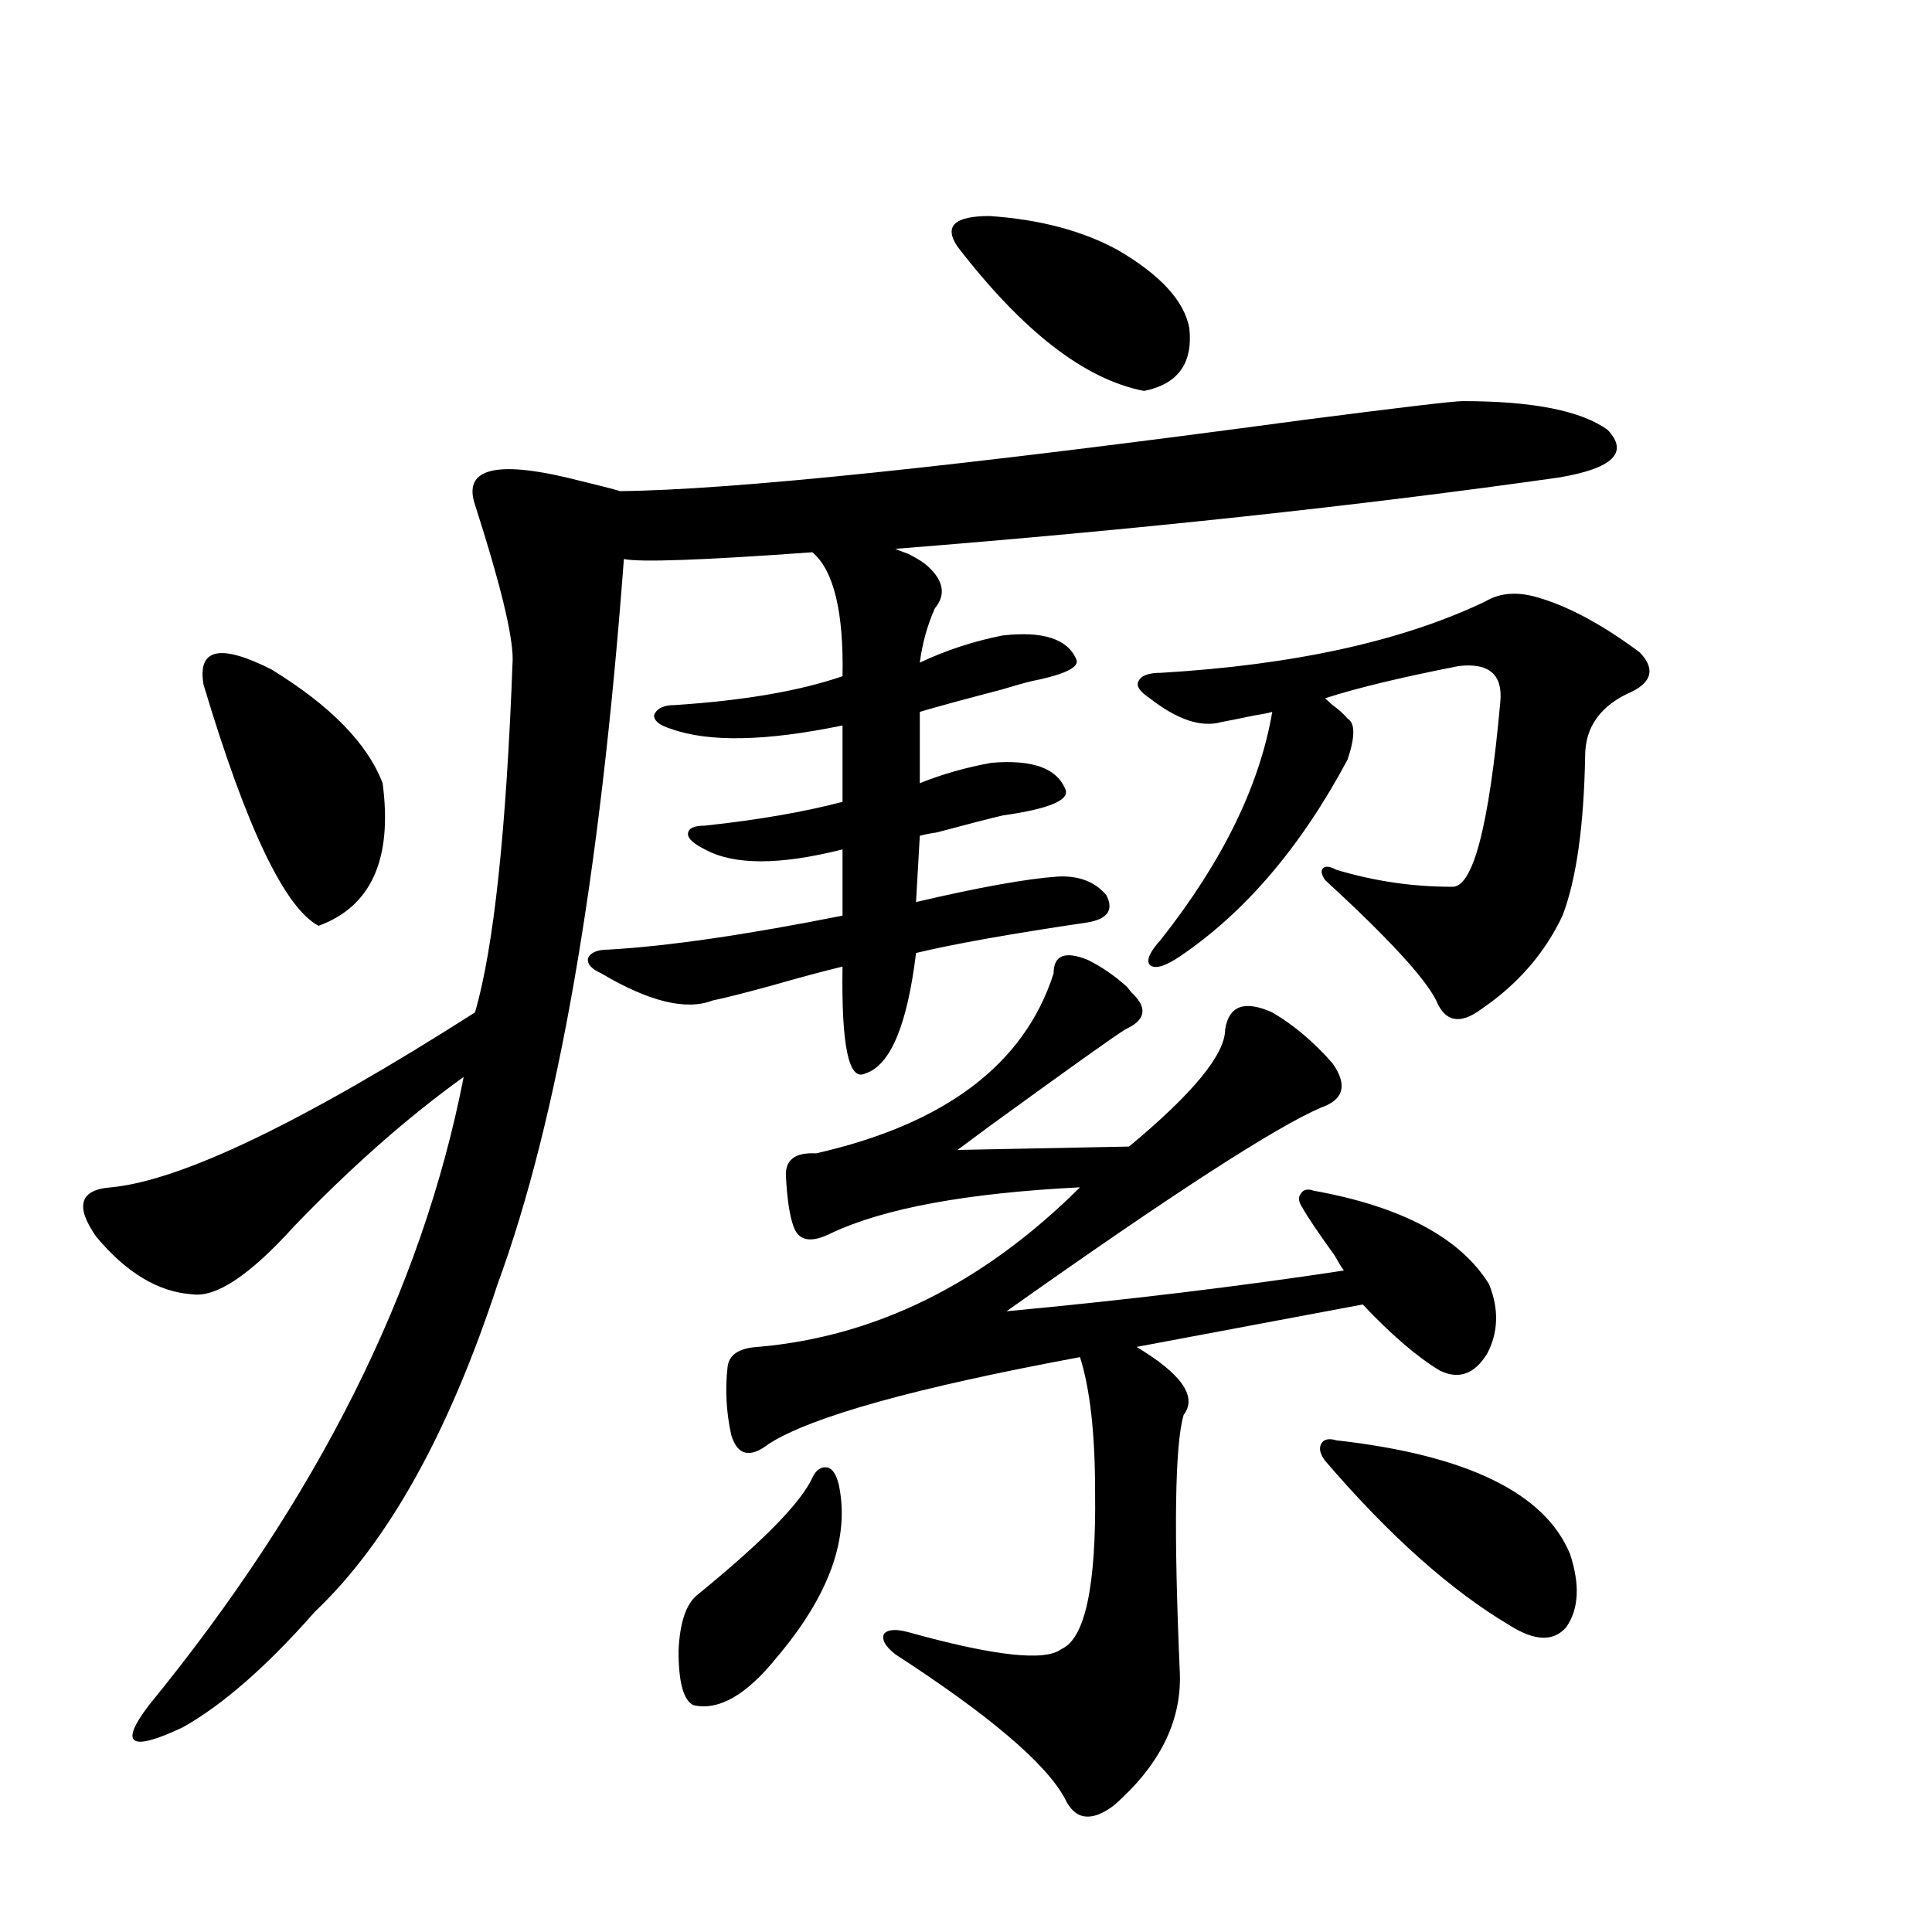 <?xml version="1.0" encoding="utf-8"?>
<!-- Generator: Adobe Illustrator 16.0.0, SVG Export Plug-In . SVG Version: 6.00 Build 0)  -->
<!DOCTYPE svg PUBLIC "-//W3C//DTD SVG 1.1//EN" "http://www.w3.org/Graphics/SVG/1.1/DTD/svg11.dtd">
<svg version="1.1" id="图层_1" xmlns="http://www.w3.org/2000/svg" xmlns:xlink="http://www.w3.org/1999/xlink" x="0px" y="0px"
	 width="1000px" height="1000px" viewBox="0 0 1000 1000" enable-background="new 0 0 1000 1000" xml:space="preserve">
<path d="M757.055,207.617c36.417,0,61.462,4.985,75.12,14.941c11.052,11.729,2.592,19.927-25.365,24.609
	c-103.412,14.653-217.891,26.958-343.406,36.914c1.296,0.591,3.567,1.47,6.829,2.637c4.542,2.349,7.805,4.395,9.756,6.152
	c8.445,7.622,9.756,14.941,3.902,21.973c-3.902,8.789-6.509,18.169-7.805,28.125c13.658-6.44,27.957-11.123,42.926-14.063
	c20.807-2.334,33.49,1.758,38.048,12.305c1.951,4.106-5.854,7.91-23.414,11.426c-2.607,0.591-7.805,2.061-15.609,4.395
	c-20.167,5.273-34.146,9.092-41.95,11.426v36.914c11.707-4.683,24.054-8.198,37.072-10.547c20.807-1.758,33.49,2.637,38.048,13.184
	c3.247,5.864-7.485,10.547-32.194,14.063c-5.213,1.182-16.585,4.106-34.146,8.789c-3.902,0.591-6.829,1.182-8.78,1.758
	l-1.951,34.277c32.514-7.607,56.904-12.002,73.169-13.184c11.052-0.576,19.512,2.637,25.365,9.668
	c3.902,7.622,0.64,12.305-9.756,14.063c-39.679,5.864-69.267,11.138-88.778,15.82c-4.558,37.505-13.338,58.311-26.341,62.402
	c-8.46,4.106-12.363-14.351-11.707-55.371c-9.756,2.349-21.798,5.576-36.097,9.668c-14.969,4.106-25.365,6.743-31.219,7.91
	c-13.658,5.273-32.85,0.591-57.56-14.063c-5.213-2.334-7.485-4.971-6.829-7.91c1.296-2.925,4.878-4.395,10.731-4.395
	c30.563-1.758,70.882-7.607,120.973-17.578v-34.277c-32.53,8.213-56.264,8.213-71.218,0c-5.854-2.925-8.78-5.562-8.78-7.91
	c0-2.925,2.927-4.395,8.78-4.395c27.316-2.925,51.051-7.031,71.218-12.305v-39.551c-39.679,8.213-69.267,8.789-88.778,1.758
	c-5.854-1.758-8.78-4.092-8.78-7.031c1.296-3.516,4.878-5.273,10.731-5.273c35.761-2.334,64.709-7.319,86.827-14.941
	c0.64-33.398-4.558-54.78-15.609-64.16c-56.584,4.106-89.114,5.273-97.559,3.516c-12.363,165.234-34.146,290.342-65.364,375.293
	c-25.365,77.344-56.919,133.896-94.632,169.629c-24.725,28.125-47.484,48.038-68.291,59.766
	c-27.316,12.882-33.17,9.078-17.561-11.426c87.147-106.636,141.46-215.029,162.923-325.195
	c-28.627,20.518-57.895,46.294-87.803,77.344c-22.774,25.2-40.334,36.914-52.682,35.156c-17.561-1.167-34.146-11.123-49.755-29.883
	c-11.067-15.82-8.46-24.307,7.805-25.488c36.417-3.516,99.174-33.687,188.288-90.527c9.756-33.398,16.25-94.331,19.512-182.813
	c0-12.881-6.509-39.551-19.512-79.98c-6.509-19.336,11.707-23.428,54.633-12.305c9.756,2.349,16.585,4.106,20.487,5.273
	c57.88-0.576,175.926-12.881,354.138-36.914C725.181,210.845,752.497,207.617,757.055,207.617z M105.364,354.395
	c-3.262-18.745,8.445-21.382,35.121-7.91c30.563,18.76,49.755,38.384,57.56,58.887c5.198,39.263-5.854,63.872-33.17,73.828
	C147.314,469.834,127.467,428.223,105.364,354.395z M420.478,764.844c1.951-4.092,4.542-5.85,7.805-5.273
	c2.591,0.591,4.542,3.516,5.854,8.789c5.854,27.549-4.878,57.432-32.194,89.648c-15.609,19.336-29.923,27.535-42.926,24.609
	c-5.213-2.348-7.805-11.728-7.805-28.125c0.64-14.652,3.902-24.32,9.756-29.004C394.777,797.954,414.625,777.739,420.478,764.844z
	 M562.914,496.777c7.149,3.516,13.978,8.213,20.487,14.063c1.296,1.758,2.271,2.939,2.927,3.516
	c7.805,7.622,6.494,13.774-3.902,18.457c-6.509,4.106-29.923,20.806-70.242,50.098c-7.165,5.273-12.683,9.38-16.585,12.305
	l88.778-1.758c33.17-27.534,49.755-47.749,49.755-60.645c1.951-12.305,10.076-15.229,24.39-8.789
	c11.052,6.455,21.463,15.244,31.219,26.367c7.805,11.138,5.854,18.76-5.854,22.852c-23.414,9.971-77.727,45.127-162.923,105.469
	c62.438-5.85,120.637-12.881,174.63-21.094c-1.311-1.758-2.927-4.395-4.878-7.91c-8.46-11.714-13.993-19.912-16.585-24.609
	c-1.951-2.925-2.286-5.273-0.976-7.031c1.296-2.334,3.567-2.925,6.829-1.758c45.517,8.213,75.76,24.321,90.729,48.34
	c5.198,12.896,4.878,24.912-0.976,36.035c-6.509,10.547-14.634,13.486-24.39,8.789c-11.707-7.031-25.045-18.457-39.999-34.277
	l-117.07,21.973c23.414,14.063,31.539,25.791,24.39,35.156c-4.558,15.244-5.213,60.068-1.951,134.473
	c0.64,24.609-10.731,47.159-34.146,67.676c-11.707,8.789-20.167,7.608-25.365-3.516c-9.756-18.168-39.023-43.066-87.803-74.707
	c-5.213-4.105-7.165-7.621-5.854-10.547c1.951-2.348,6.174-2.637,12.683-0.879c44.221,12.305,70.562,15.23,79.022,8.789
	c12.347-5.273,18.201-32.52,17.561-81.738c0-29.883-2.607-53.022-7.805-69.434c-85.211,15.82-138.869,30.762-160.972,44.824
	c-9.756,7.622-16.265,6.152-19.512-4.395c-2.607-11.714-3.262-23.428-1.951-35.156c0.64-6.44,5.854-9.956,15.609-10.547
	c61.126-5.273,116.735-32.808,166.825-82.617c-58.535,2.939-101.461,10.85-128.777,23.73c-10.411,5.273-16.92,4.106-19.512-3.516
	c-1.951-5.273-3.262-13.76-3.902-25.488c-0.656-8.789,4.542-12.881,15.609-12.305c66.98-15.229,107.955-46.279,122.924-93.164
	C545.353,494.443,551.207,492.095,562.914,496.777z M495.598,127.637c-7.165-10.547-1.631-15.82,16.585-15.82
	c26.006,1.758,48.124,7.622,66.34,17.578c22.103,12.896,34.466,26.367,37.072,40.43c1.951,18.169-5.854,29.004-23.414,32.52
	C561.603,196.494,529.408,171.582,495.598,127.637z M768.762,311.328c7.805-4.683,17.225-5.273,28.292-1.758
	c15.609,4.697,32.835,14.063,51.706,28.125c7.805,8.213,6.494,14.941-3.902,20.215c-16.265,7.031-24.39,18.169-24.39,33.398
	c-0.656,36.338-4.558,63.872-11.707,82.617c-9.115,19.336-23.094,35.459-41.95,48.34c-11.067,8.213-18.871,6.743-23.414-4.395
	c-5.854-11.714-25.045-32.52-57.56-62.402c-1.951-2.925-2.286-4.971-0.976-6.152c1.296-1.167,3.567-0.879,6.829,0.879
	c19.512,5.864,39.344,8.789,59.511,8.789c11.052,1.182,19.512-30.762,25.365-95.801c1.296-14.063-5.854-20.215-21.463-18.457
	c-29.923,5.864-53.017,11.426-69.267,16.699c0.64,0.591,1.951,1.758,3.902,3.516c3.247,2.349,5.854,4.697,7.805,7.031
	c3.902,2.349,3.902,9.38,0,21.094c-24.07,45.127-53.017,79.102-86.827,101.953c-7.805,5.273-13.018,6.743-15.609,4.395
	c-1.951-2.334,0-6.729,5.854-13.184c31.859-40.43,51.051-79.678,57.56-117.773c-1.951,0.591-4.878,1.182-8.78,1.758
	c-8.46,1.758-14.314,2.939-17.561,3.516c-10.411,2.939-22.774-1.167-37.072-12.305c-5.213-3.516-7.164-6.44-5.854-8.789
	c1.296-2.925,5.198-4.395,11.707-4.395C669.893,344.15,725.836,331.846,768.762,311.328z M685.837,756.055
	c-2.607-3.516-3.262-6.44-1.951-8.789c1.296-2.334,3.902-2.925,7.805-1.758c67.635,7.622,107.955,27.246,120.973,58.887
	c5.198,15.82,4.543,28.414-1.951,37.793c-6.509,7.608-16.265,7.32-29.268-0.879C750.866,823.154,719.007,794.727,685.837,756.055z"
	/>
</svg>
